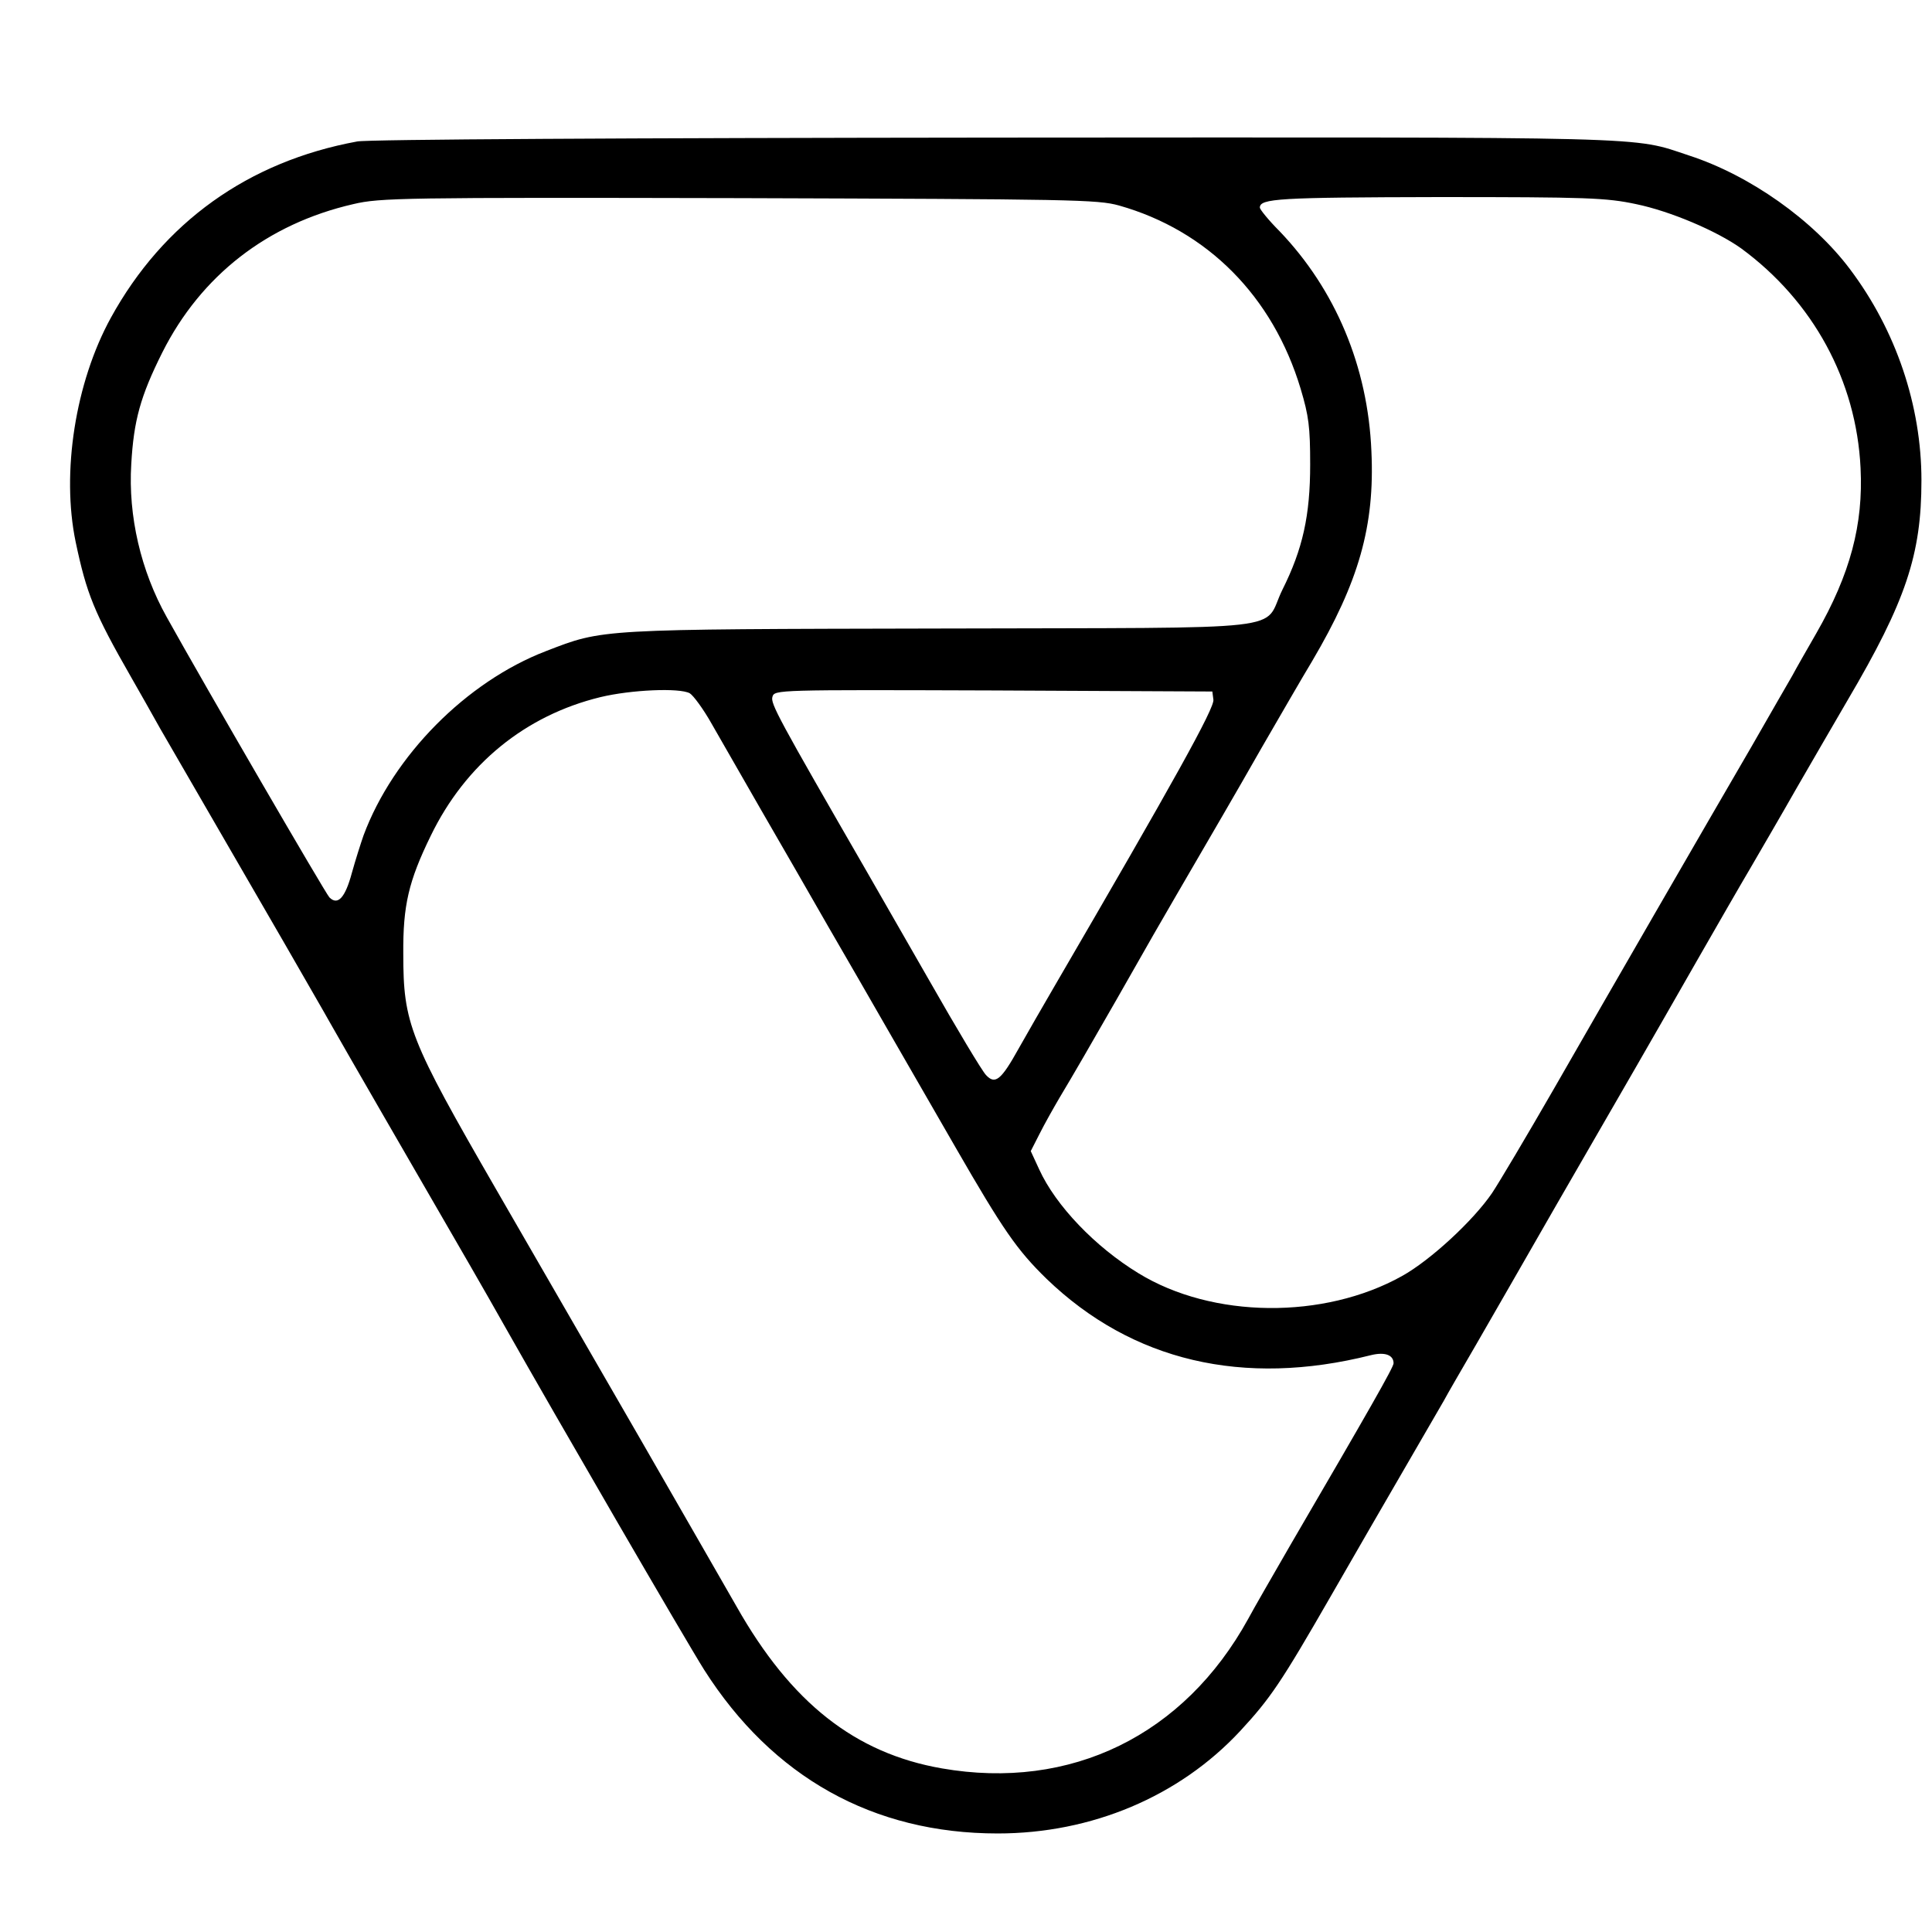 <?xml version="1.0" encoding="UTF-8"?> <svg xmlns="http://www.w3.org/2000/svg" xmlns:xlink="http://www.w3.org/1999/xlink" xmlns:svgjs="http://svgjs.com/svgjs" version="1.1" width="549pt" height="549pt"><svg xmlns="http://www.w3.org/2000/svg" version="1.0" width="549pt" height="549pt" viewBox="0 0 549 549" preserveAspectRatio="xMidYMid meet"><g transform="translate(0,549) scale(0.1,-0.1)" fill="#000000" stroke="none"><path d="M1015 5088 c-310 -57 -551 -230 -700 -501 -101 -184 -141 -440 -100 -637 31 -147 52 -200 158 -385 22 -38 59 -104 82 -145 40 -69 84 -145 353 -610 52 -91 112 -194 132 -230 43 -76 210 -365 398 -690 30 -52 74 -129 97 -170 143 -253 513 -891 566 -975 194 -305 480 -465 834 -465 267 0 516 105 689 291 86 93 116 137 258 384 63 110 157 272 208 360 51 88 102 176 113 195 10 19 52 91 92 160 40 69 142 247 227 395 86 149 188 326 228 395 40 69 117 204 172 300 55 96 124 216 153 265 29 50 88 151 130 225 43 74 108 187 145 250 166 282 210 414 210 625 0 212 -72 426 -203 600 -105 140 -285 267 -457 323 -166 55 -69 52 -1973 51 -1038 -1 -1783 -5 -1812 -11z m2165 -182 c251 -71 437 -258 516 -521 23 -77 27 -108 27 -215 0 -145 -21 -240 -79 -356 -59 -120 55 -107 -967 -110 -980 -2 -962 -1 -1125 -64 -227 -87 -435 -298 -519 -524 -8 -23 -23 -70 -33 -106 -19 -71 -40 -94 -64 -70 -12 13 -353 600 -462 796 -74 132 -110 288 -101 435 7 124 26 193 88 317 110 219 299 366 543 422 76 18 140 19 1096 17 949 -3 1019 -4 1080 -21z m1469 4 c97 -20 229 -76 299 -126 204 -150 327 -375 339 -624 8 -160 -29 -301 -126 -470 -27 -47 -58 -101 -68 -120 -11 -19 -63 -109 -115 -200 -138 -237 -403 -696 -563 -975 -76 -132 -155 -265 -175 -295 -53 -78 -175 -191 -256 -236 -222 -124 -539 -121 -749 8 -123 75 -235 192 -282 295 l-24 52 25 49 c14 28 40 74 57 103 42 70 88 150 162 279 92 162 131 230 169 295 115 198 161 276 243 420 51 88 115 199 144 247 132 224 178 383 168 596 -10 240 -102 459 -261 625 -31 31 -56 62 -56 67 0 26 53 29 505 30 427 0 479 -2 564 -20z m-2689 -1390 c10 -6 39 -45 63 -88 24 -42 87 -152 140 -244 54 -93 139 -241 190 -330 52 -90 128 -221 169 -293 41 -71 128 -222 193 -335 136 -236 175 -292 259 -374 243 -234 559 -308 921 -217 40 10 65 1 65 -23 0 -11 -69 -132 -293 -516 -49 -85 -104 -180 -120 -210 -182 -331 -504 -489 -871 -425 -246 43 -428 186 -583 460 -22 39 -145 252 -273 475 -129 223 -313 542 -410 710 -247 428 -264 471 -264 670 -1 137 15 206 78 335 99 204 269 342 482 394 87 21 225 27 254 11z m1488 -18 c4 -23 -111 -230 -453 -817 -32 -55 -77 -133 -100 -174 -50 -90 -67 -104 -93 -76 -11 11 -84 133 -162 270 -79 138 -158 275 -175 305 -255 442 -276 481 -270 500 6 20 12 20 628 18 l622 -3 3 -23z"></path></g></svg><style>@media (prefers-color-scheme: light) { :root { filter: none; } } @media (prefers-color-scheme: dark) { :root { filter: invert(100%); } } </style></svg> 